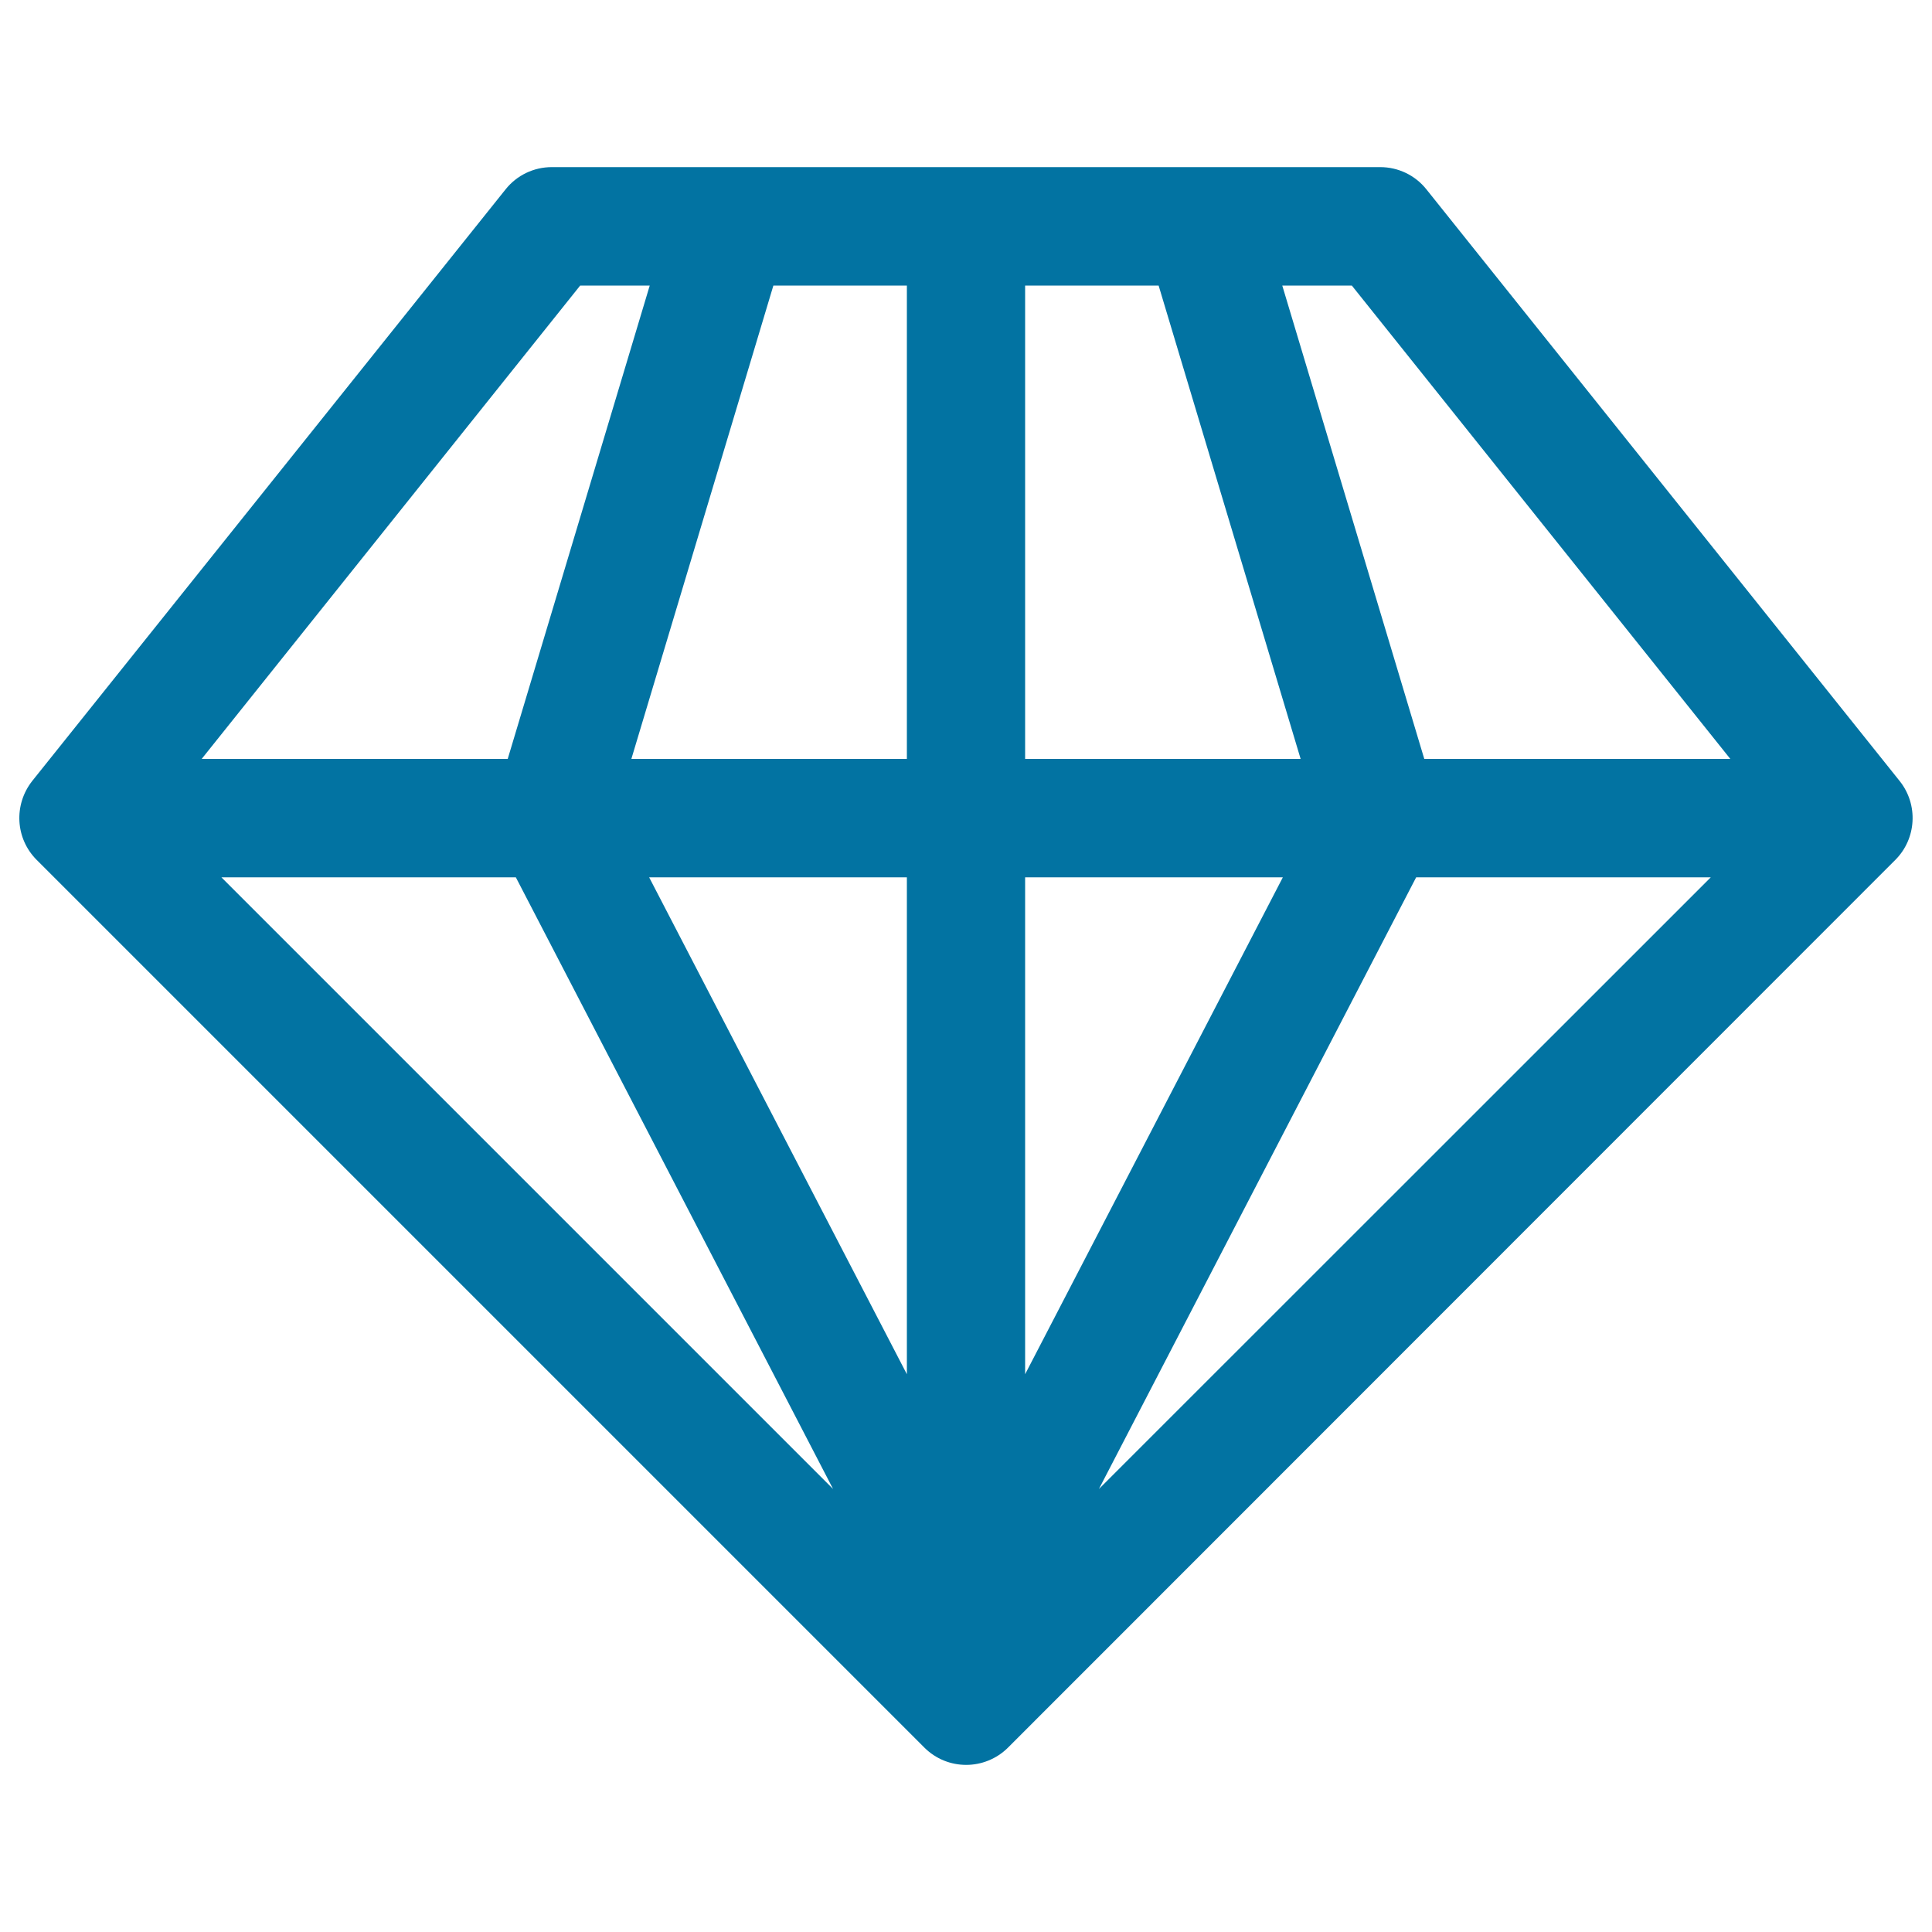 <svg xmlns="http://www.w3.org/2000/svg" viewBox="0 0 1000 1000" style="fill:#0273a2">
<title>Diamond SVG icon</title>
<path d="M738.3,98c-5.8-7.3-14.6-11.5-23.9-11.5H285.6c-9.3,0-18.1,4.2-23.9,11.5l-245,306.2C7,416.5,7.9,434,19,445.1l459.4,459.4c6,6,13.8,9,21.7,9c7.8,0,15.7-3,21.7-9L981,445.1c11-11,12-28.6,2.3-40.8L738.3,98z M895.6,392.8H737.2l-73.5-245h36L895.6,392.8z M267,454.1l164.2,316.6L114.6,454.1H267z M336,454.1h133.4v257.2L336,454.1z M530.6,454.1H664L530.6,711.3V454.1z M733,454.1h152.5L568.8,770.7L733,454.1z M599.7,147.8l73.5,245H530.6v-245H599.7z M469.4,392.8H326.8l73.5-245h69.1V392.8z M300.3,147.8h36l-73.5,245H104.4L300.3,147.8z"/>
</svg>